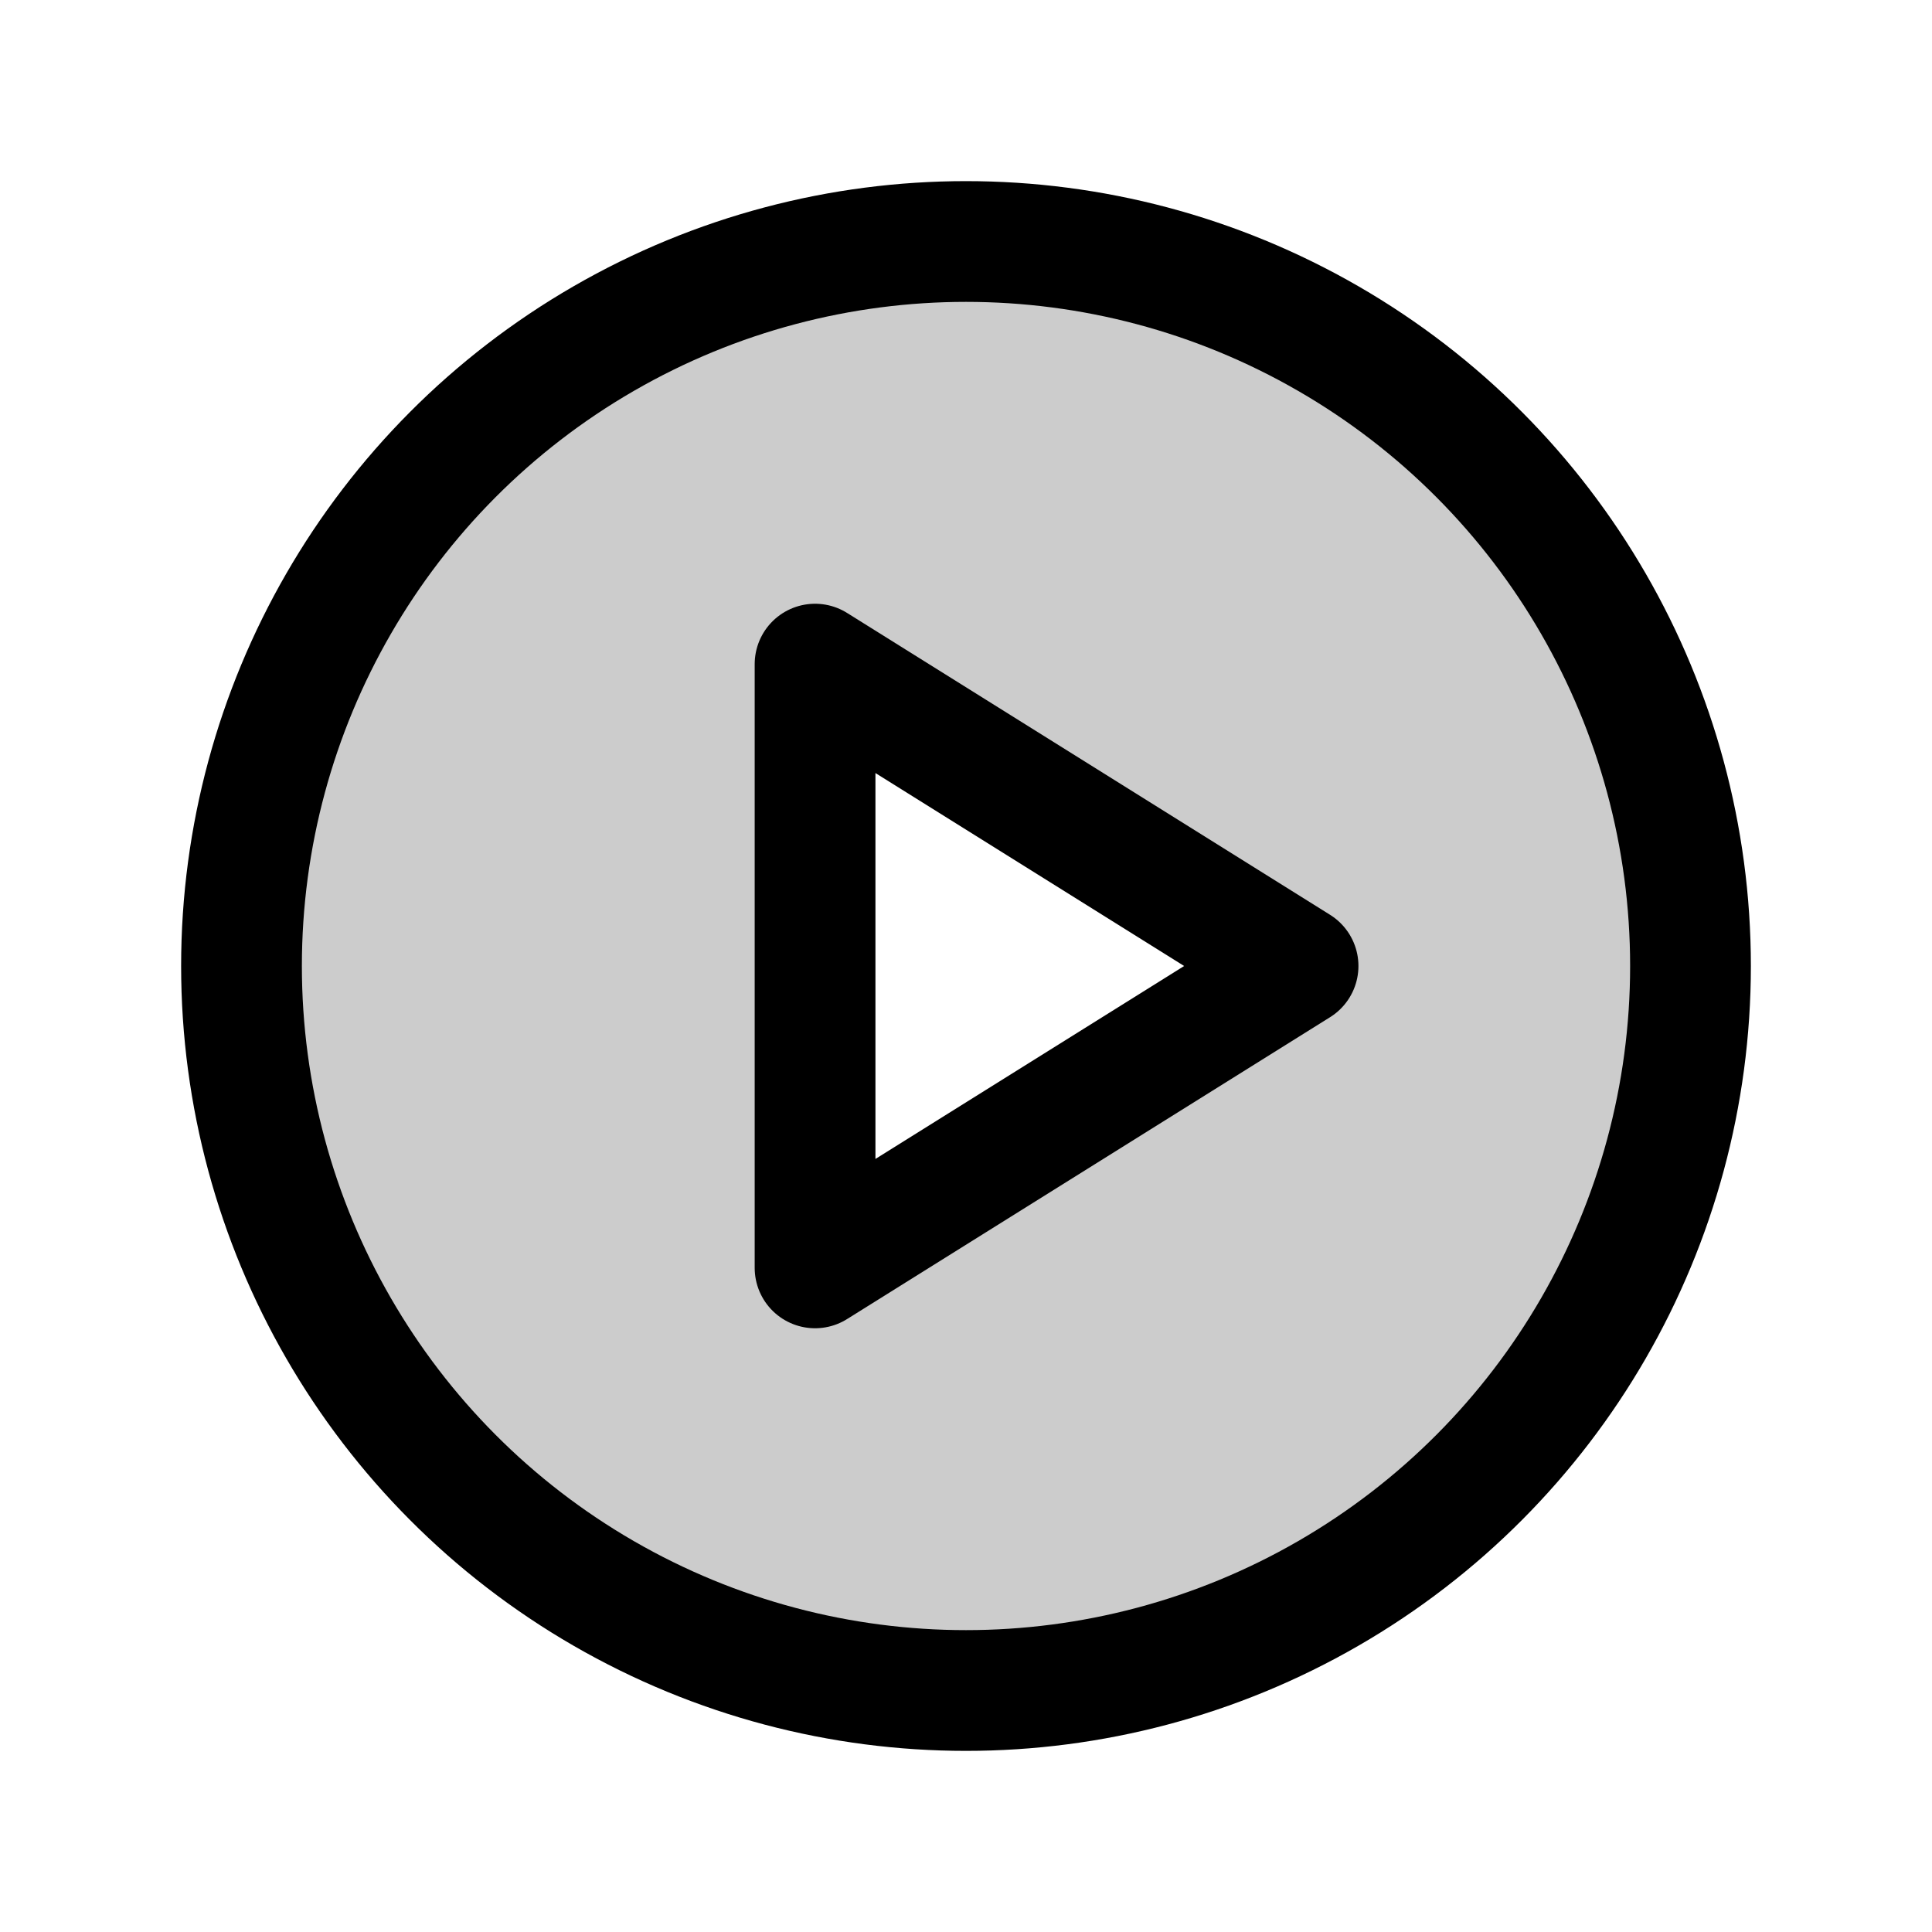 <svg xmlns="http://www.w3.org/2000/svg" viewBox="0 0 256 256"><rect width="256" height="256" fill="none"/><path d="M128,32a96,96,0,1,0,96,96A96,96,0,0,0,128,32ZM108,168V88l64,40Z" opacity="0.2"/><circle cx="128" cy="128" r="96" fill="none" stroke="currentColor" stroke-miterlimit="10" stroke-width="16"/><polygon points="172 128 108 88 108 168 172 128" fill="none" stroke="currentColor" stroke-linecap="round" stroke-linejoin="round" stroke-width="16"/></svg>